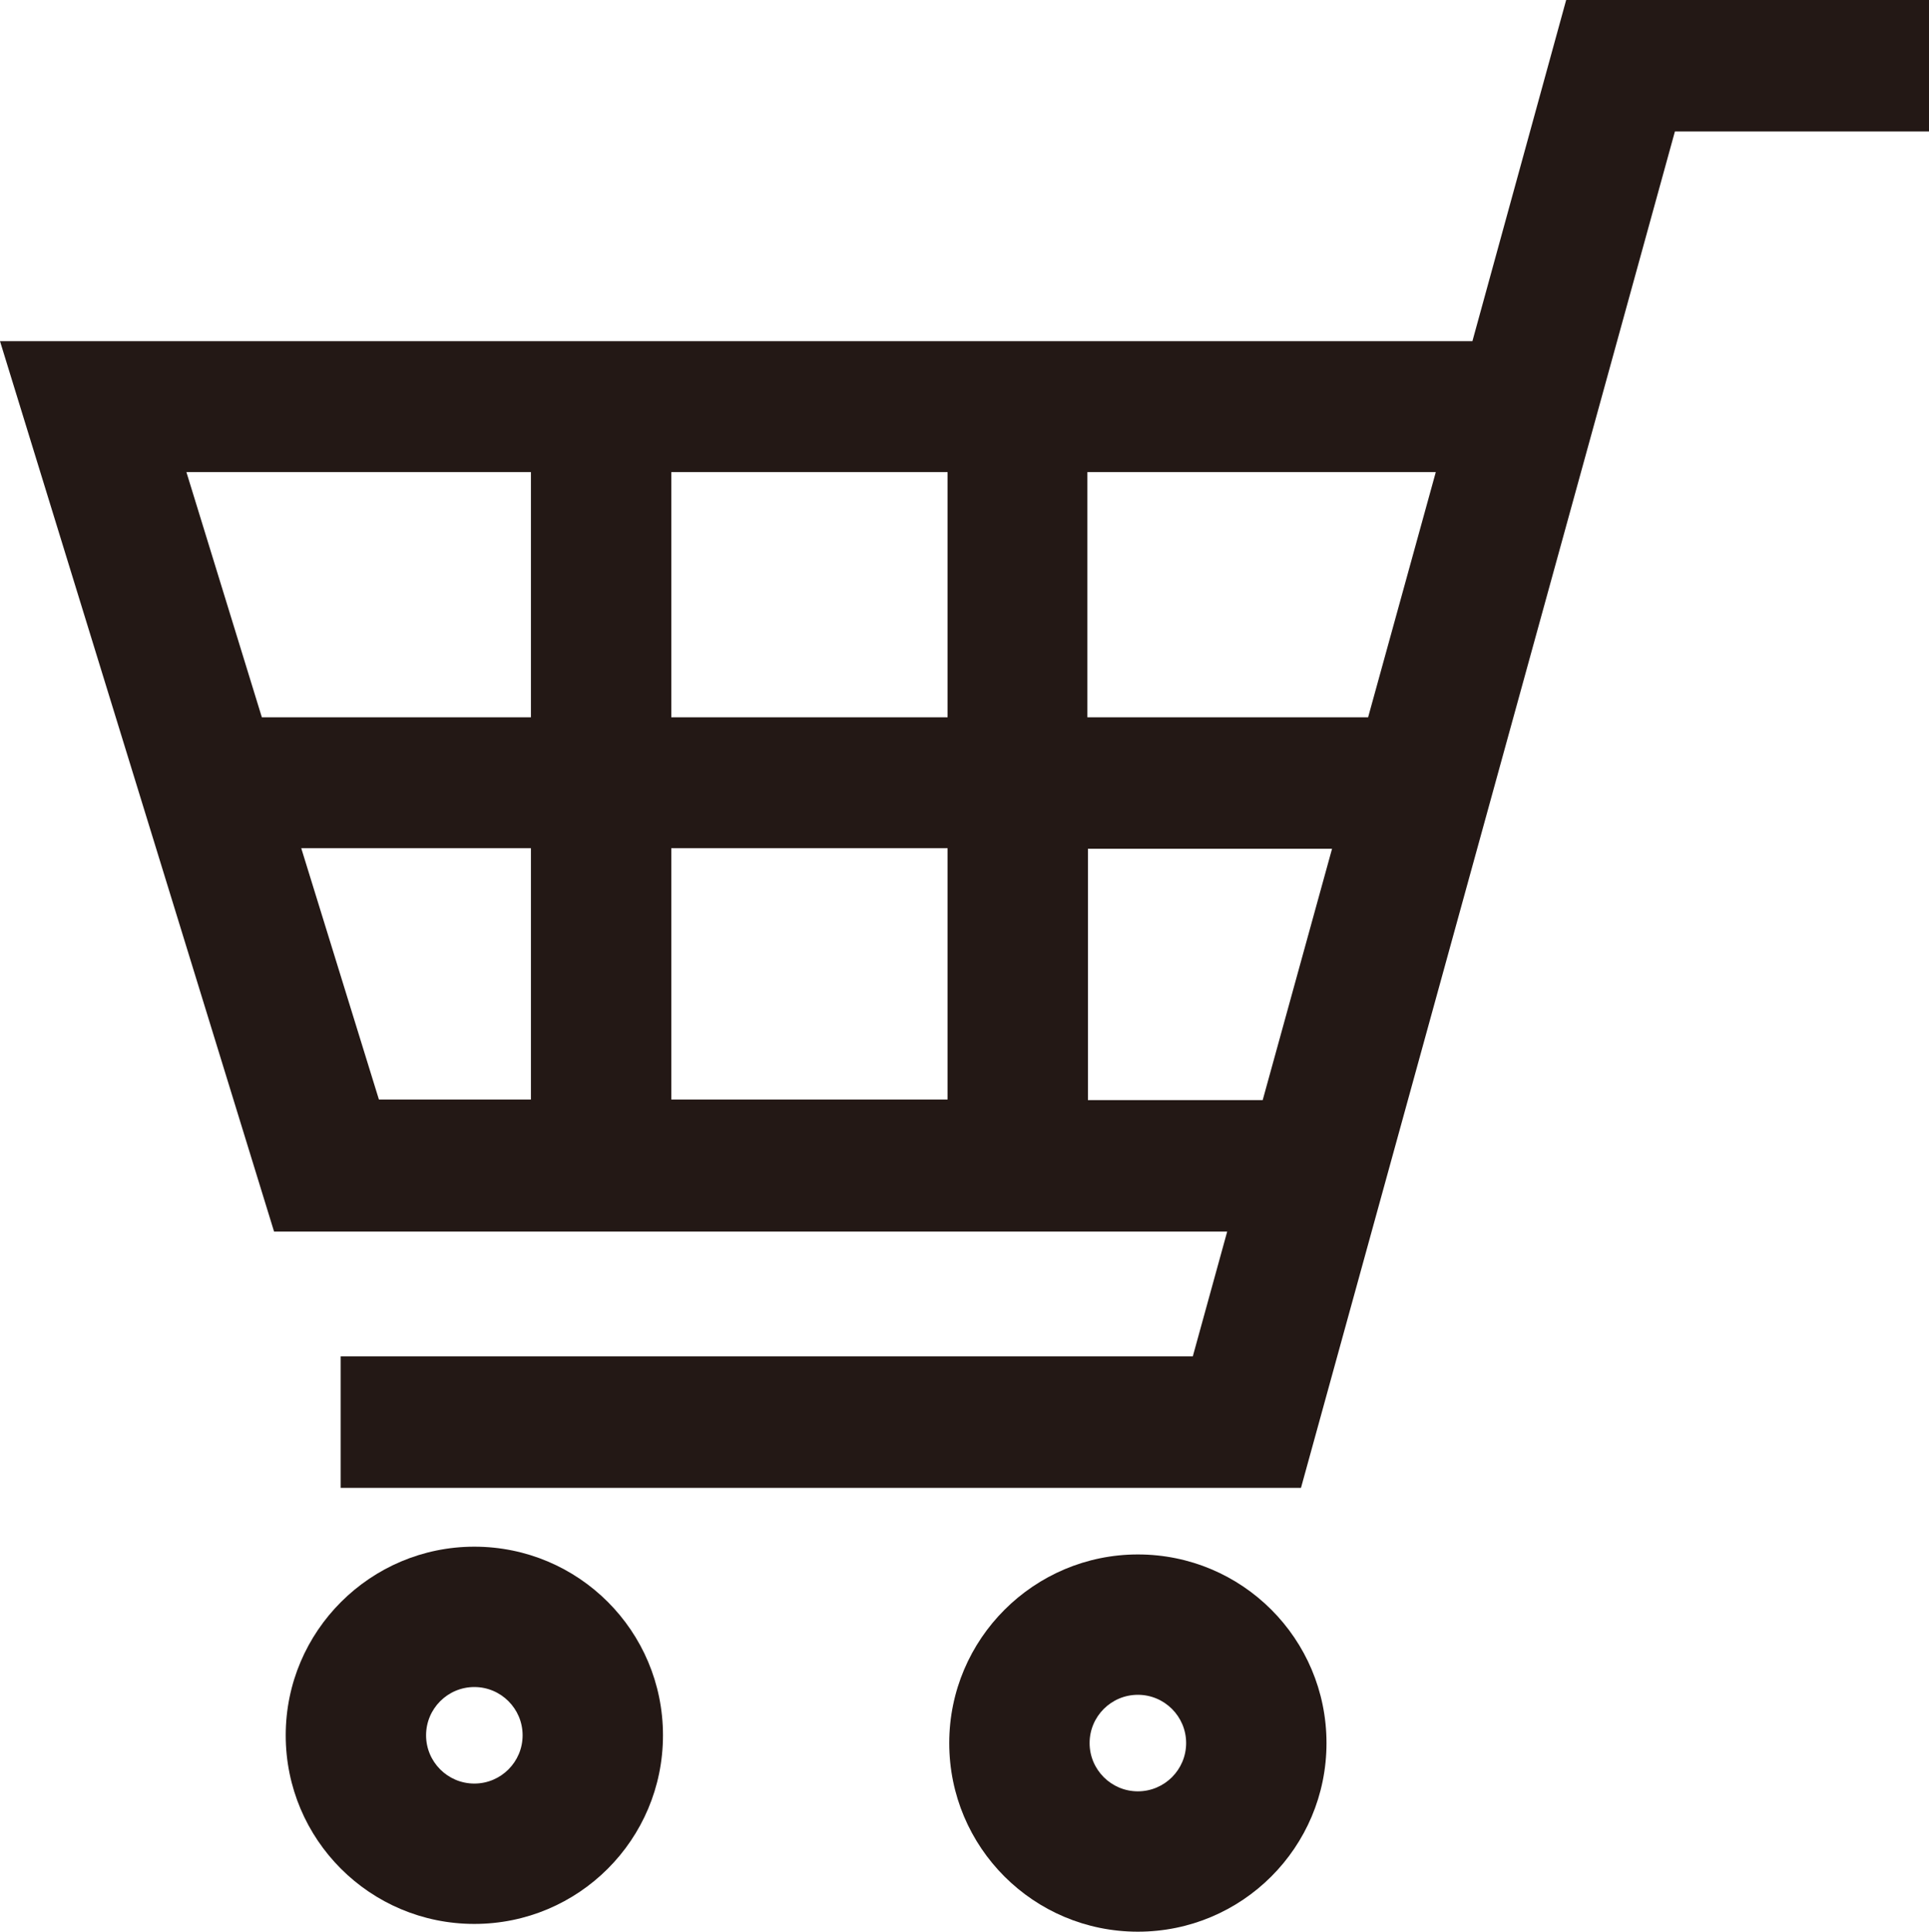 <?xml version="1.0" encoding="UTF-8"?>
<svg id="_レイヤー_2" data-name="レイヤー 2" xmlns="http://www.w3.org/2000/svg" viewBox="0 0 34.77 34.82">
  <defs>
    <style>
      .cls-1 {
        fill: #231815;
      }
    </style>
  </defs>
  <g id="_レイヤー_1-2" data-name="レイヤー 1">
    <g>
      <path class="cls-1" d="M28.23,0l-1.69,6.15H0L4.94,22.2H22.12l-.62,2.25H6.14v2.37H23.45L30.19,2.37h4.58V0h-6.54Zm-8.62,19.83v-4.53h4.4l-1.25,4.53h-3.16Zm6.27-11.32l-1.22,4.42h-5.06v-4.42h6.27Zm-8.8,6.78v4.53h-4.98v-4.53h4.98Zm0-6.78v4.42h-4.98v-4.42h4.98Zm-7.51,0v4.42H4.72l-1.36-4.42h6.22Zm0,6.78v4.53h-2.74l-1.4-4.53h4.13Z"/>
      <path class="cls-1" d="M8.55,27.88c-1.87,0-3.4,1.52-3.4,3.4s1.52,3.4,3.4,3.4,3.4-1.52,3.4-3.4-1.52-3.4-3.4-3.4Zm0,4.27c-.48,0-.87-.39-.87-.87s.39-.87,.87-.87,.87,.39,.87,.87-.39,.87-.87,.87Z"/>
      <path class="cls-1" d="M20.51,28.02c-1.87,0-3.4,1.52-3.4,3.4s1.52,3.4,3.4,3.4,3.4-1.52,3.4-3.4-1.52-3.4-3.4-3.4Zm0,4.27c-.48,0-.87-.39-.87-.87s.39-.87,.87-.87,.87,.39,.87,.87-.39,.87-.87,.87Z"/>
    </g>
  </g>
</svg>